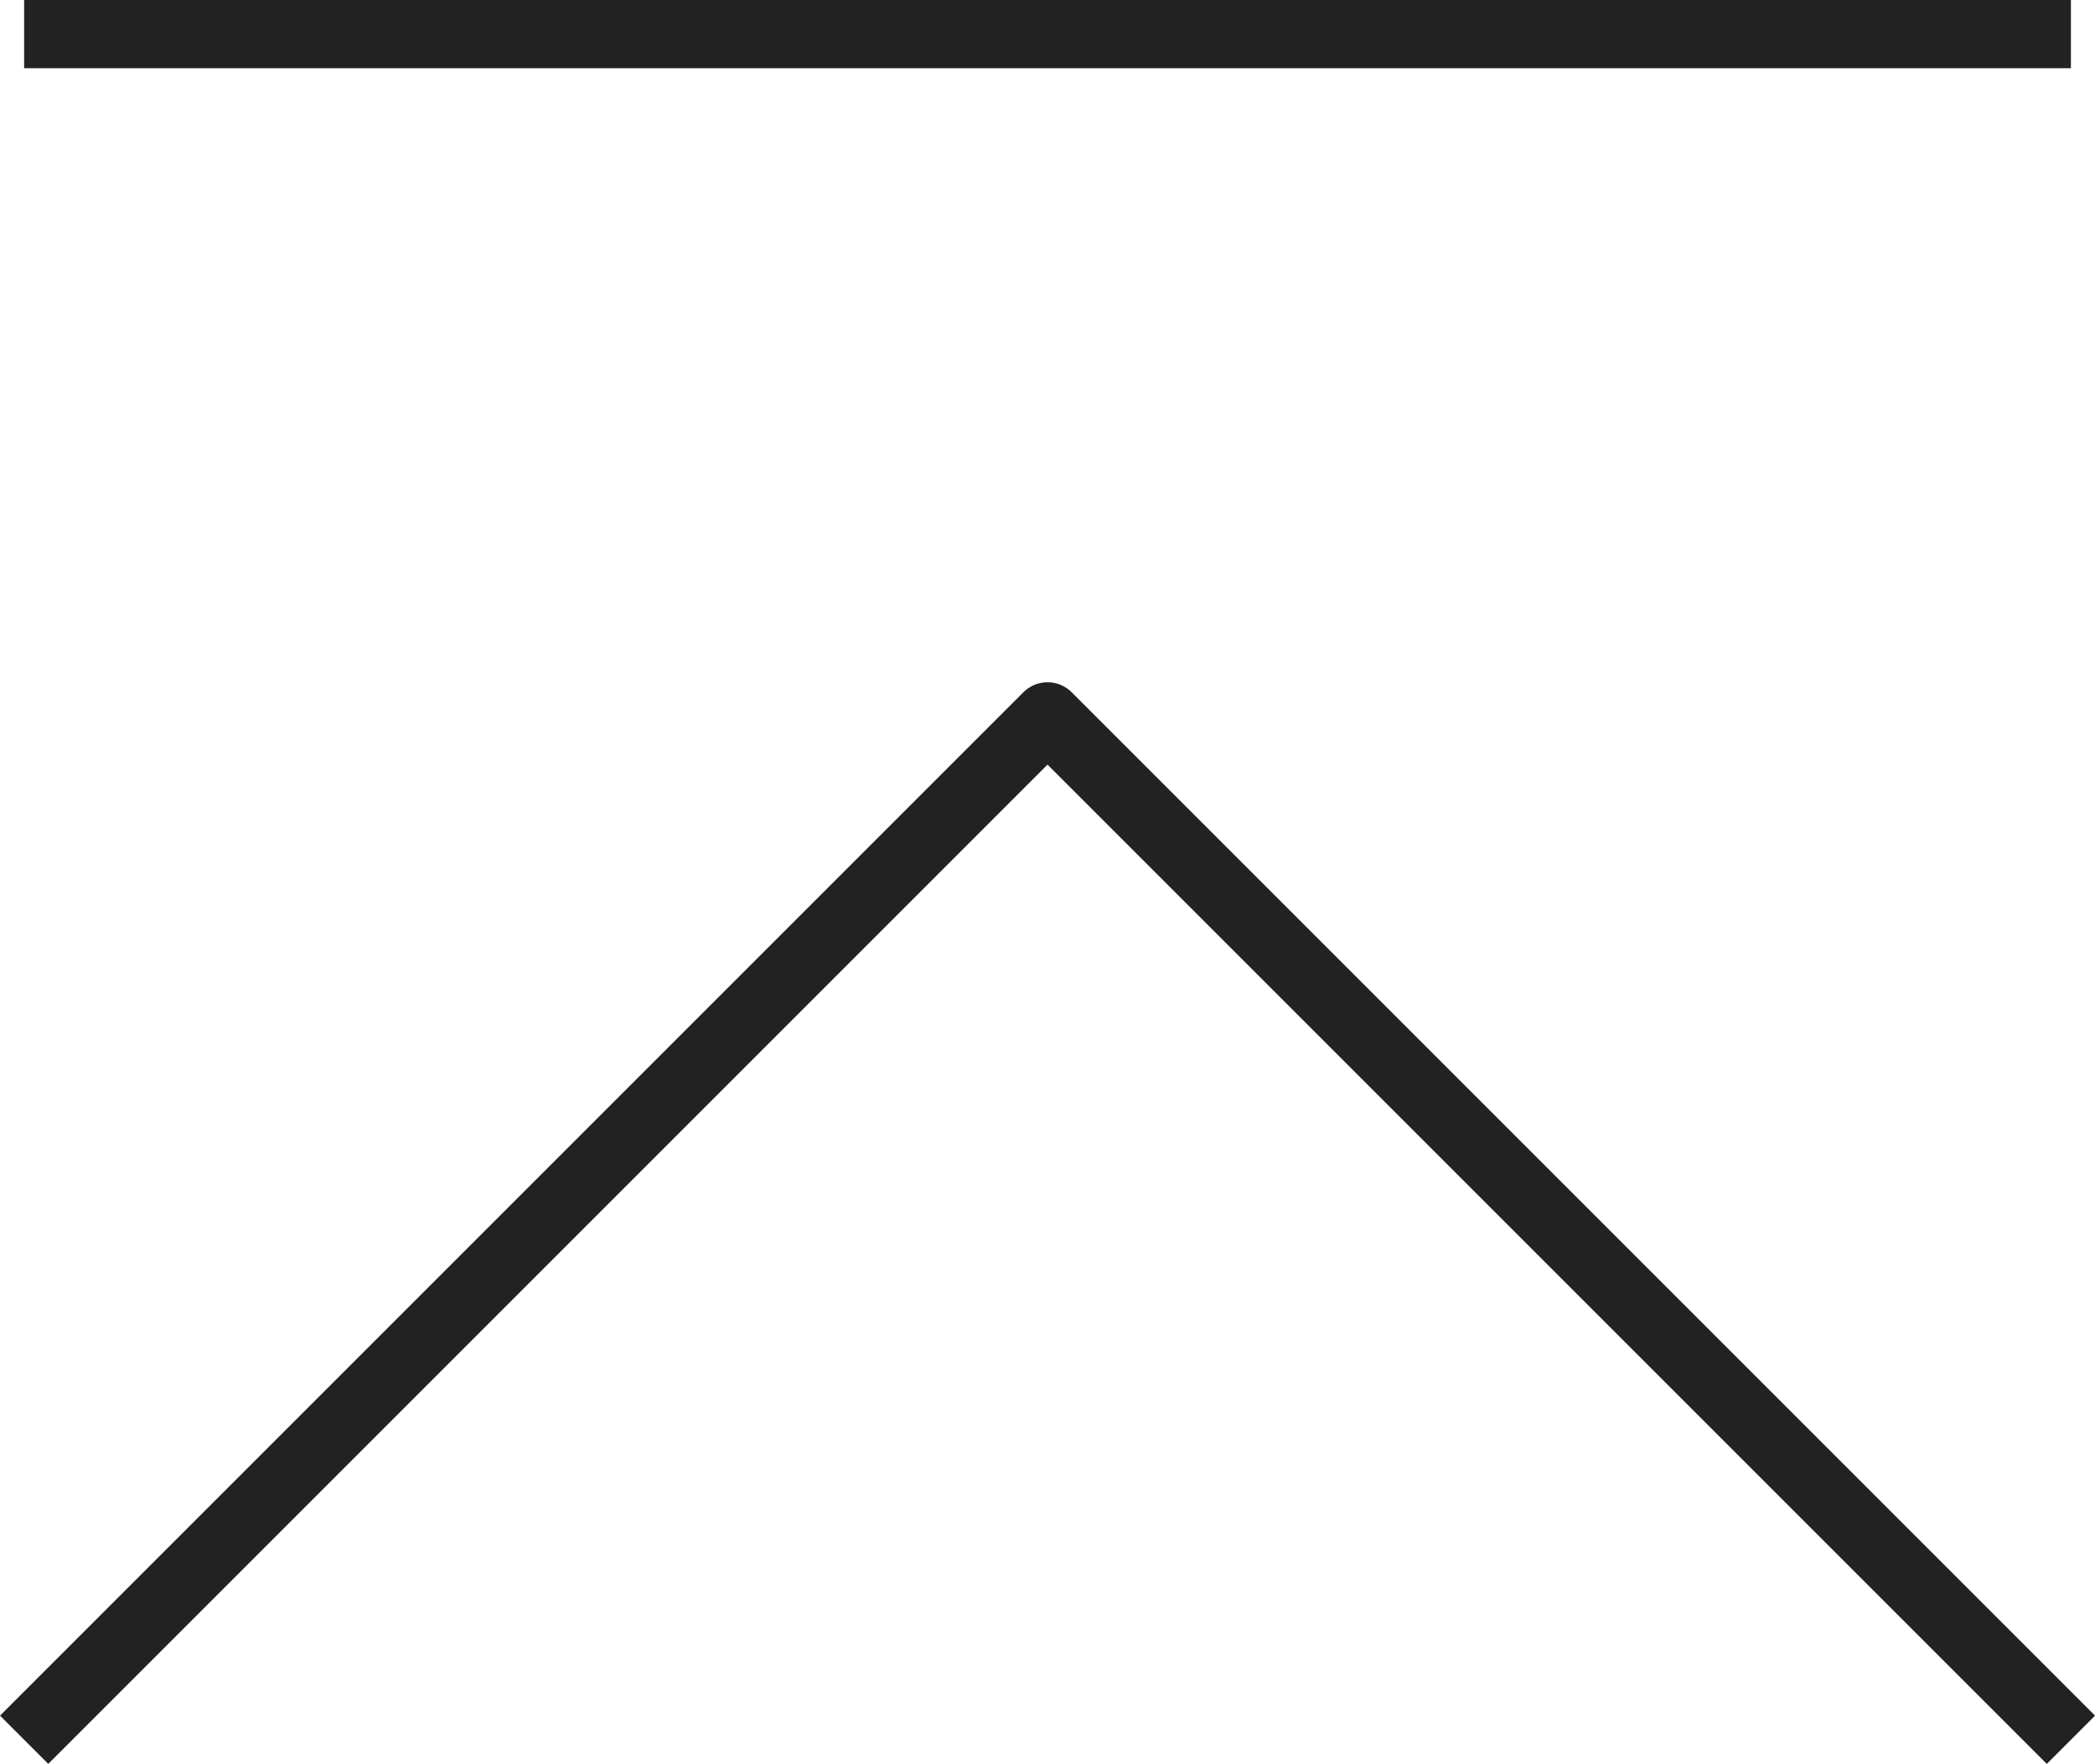 <svg id="レイヤー_1" data-name="レイヤー 1" xmlns="http://www.w3.org/2000/svg" viewBox="0 0 30.707 25.854"><defs><style>.cls-1{fill:none;stroke:#222;stroke-linejoin:round;}</style></defs><polyline class="cls-1" points="0.354 25.5 15.354 10.5 30.354 25.5"/><line class="cls-1" x1="0.354" y1="0.5" x2="30.354" y2="0.5"/></svg>